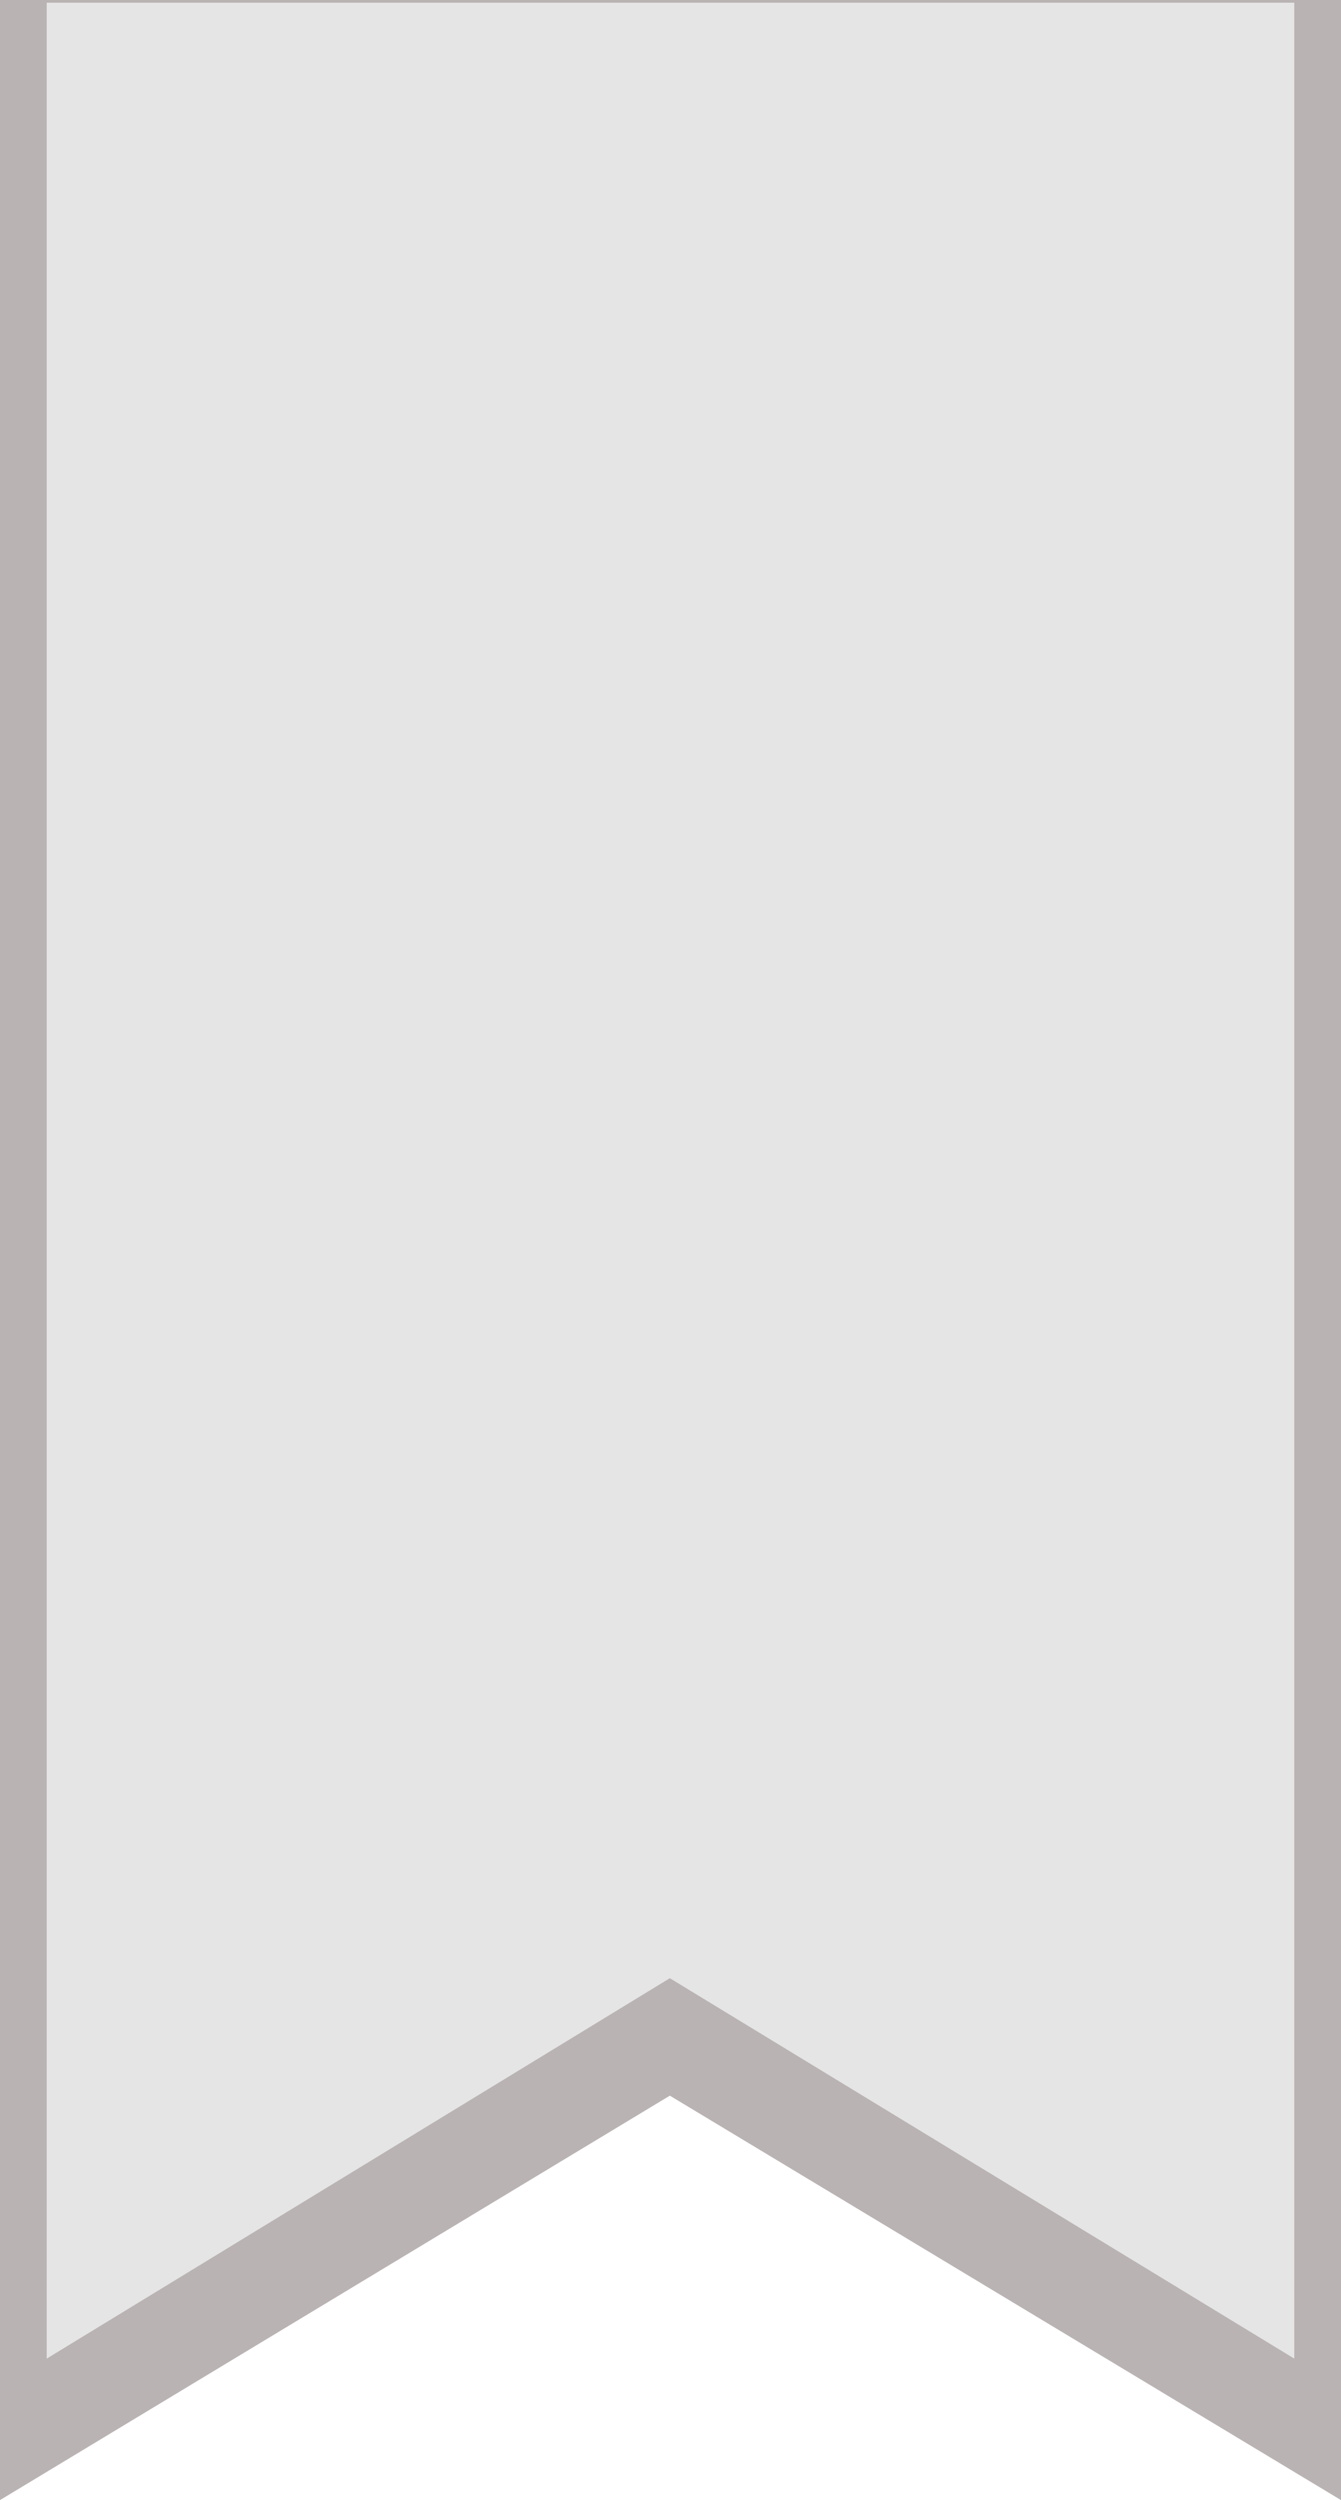 <?xml version="1.0" encoding="utf-8"?>
<!-- Generator: Adobe Illustrator 21.0.0, SVG Export Plug-In . SVG Version: 6.00 Build 0)  -->
<svg version="1.1" xmlns="http://www.w3.org/2000/svg" xmlns:xlink="http://www.w3.org/1999/xlink" x="0px" y="0px"
	 viewBox="0 0 100.5 187.3" style="enable-background:new 0 0 100.5 187.3;" xml:space="preserve">
<style type="text/css">
	.st0{fill:#bab3b3;}
	.st1{fill:#e5e5e5;}
</style>
<g id="back">
	<polygon class="st0" points="100.5,187.3 50.2,157 0,187.3 0,0 100.5,0 	"/>
</g>
<g id="front">
	<polygon class="st1" points="97,176.7 50.2,148.2 3.5,176.7 3.5,0.2 97,0.2 	"/>
</g>
</svg>
